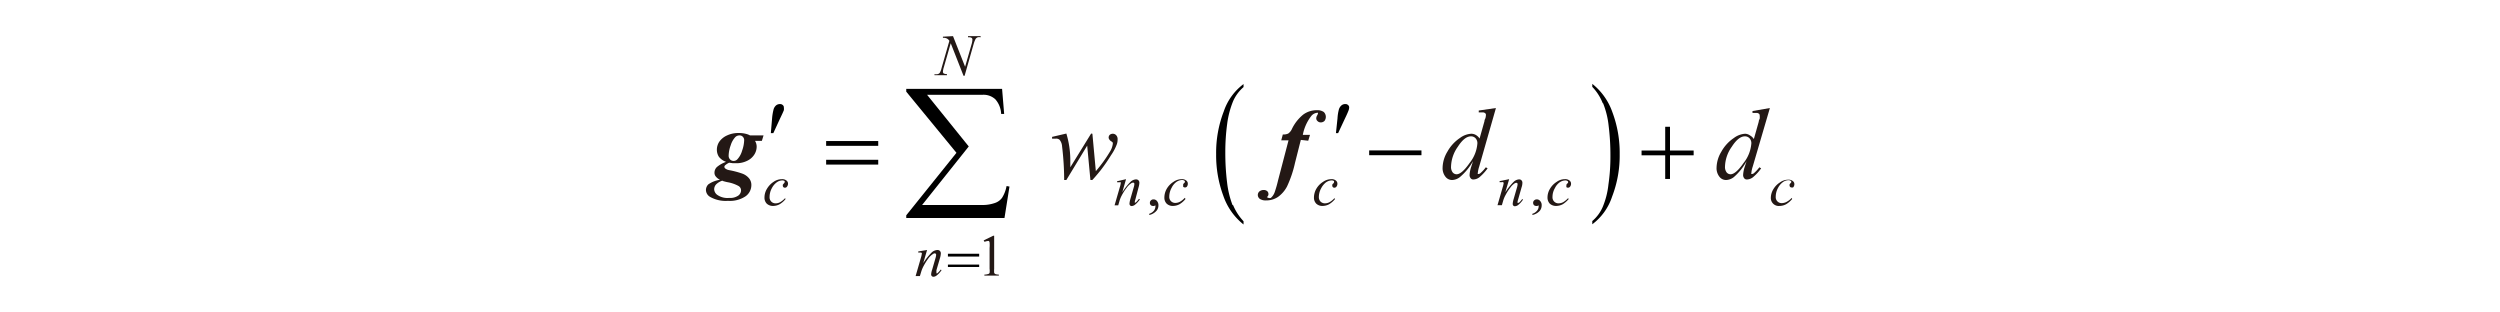 <svg id="レイヤー_1" data-name="レイヤー 1" xmlns="http://www.w3.org/2000/svg" viewBox="0 0 240 30"><defs><style>.cls-1{fill:#231815;}</style></defs><path d="M74.24,12.78l.65-1.41c.2-.41.32-.68.36-.79a.85.85,0,0,0,0-.25.28.28,0,0,0-.1-.24.37.37,0,0,0-.28-.1.58.58,0,0,0-.37.13.8.8,0,0,0-.25.44,4.94,4.94,0,0,0-.13.81L74,12.78Z"/><path d="M79.31,14h5v-.46h-5Zm0,1.8h5v-.46h-5Z"/><path d="M128.46,12.78l.66-1.41c.2-.41.31-.68.35-.79a.85.85,0,0,0,.05-.25.28.28,0,0,0-.1-.24.35.35,0,0,0-.27-.1.54.54,0,0,0-.37.13.81.81,0,0,0-.26.44,4.26,4.26,0,0,0-.12.81l-.15,1.41Z"/><rect x="131.44" y="14.44" width="5.02" height="0.46"/><path d="M118.32,19.68a8.89,8.89,0,0,1-.52-2.16,23.16,23.16,0,0,1-.17-2.91,20.08,20.08,0,0,1,.18-2.73,8.7,8.7,0,0,1,.57-2.17,3.82,3.82,0,0,1,1-1.35V8.07a5.45,5.45,0,0,0-1.9,2.63,11,11,0,0,0-.73,4.1,11.17,11.17,0,0,0,.69,4,6,6,0,0,0,1.94,2.75v-.31a5.17,5.17,0,0,1-1-1.54ZM153.9,9.92a8.11,8.11,0,0,1,.53,2.16,22.88,22.88,0,0,1,.17,2.9,18.38,18.38,0,0,1-.19,2.73,7.69,7.69,0,0,1-.55,2.16,3.7,3.7,0,0,1-1,1.35v.31a5.42,5.42,0,0,0,1.9-2.65,10.93,10.93,0,0,0,.73-4.08,11.09,11.09,0,0,0-.69-4,6,6,0,0,0-1.94-2.75v.29a4.81,4.81,0,0,1,1,1.56Z"/><polygon points="159.86 14.45 157.59 14.45 157.59 14.91 159.86 14.91 159.86 17.18 160.32 17.18 160.32 14.91 162.59 14.91 162.59 14.45 160.32 14.45 160.32 12.17 159.86 12.17 159.86 14.45"/><path d="M91,24.63H94v-.27H91Zm0,1H94V25.4H91Z"/><path d="M96.91,17.91l-.28-.05A3.17,3.17,0,0,1,96.19,19a1.4,1.4,0,0,1-.69.49,3.59,3.59,0,0,1-1.11.19H88.52L93,14.06,89,9.1h5.33a1.66,1.66,0,0,1,1.22.43,2.25,2.25,0,0,1,.56,1.41h.29L96.2,8.53H87V8.8l4.82,5.87-4.82,6v.26h9.43Z"/><path class="cls-1" d="M72,13H73.3l-.16.52h-.66a1.07,1.07,0,0,1,.16.54,1.42,1.42,0,0,1-.24.8,1.64,1.64,0,0,1-.7.59,2.31,2.31,0,0,1-1,.22l-.33,0L70,15.62a1.5,1.5,0,0,0-.4.26.2.2,0,0,0-.06.14.22.22,0,0,0,.08.15.86.86,0,0,0,.36.16,8.39,8.39,0,0,1,1.29.34,1.52,1.52,0,0,1,.64.45,1,1,0,0,1,.22.67,1.32,1.32,0,0,1-.55,1.05,2.7,2.7,0,0,1-1.7.44,3,3,0,0,1-1.71-.38.78.78,0,0,1-.4-.66A.77.77,0,0,1,68,17.7a2.59,2.59,0,0,1,1.12-.44,1.13,1.13,0,0,1-.39-.3.55.55,0,0,1-.14-.37.75.75,0,0,1,.25-.57,2.84,2.84,0,0,1,.86-.48,1.58,1.58,0,0,1-.68-.48,1.24,1.24,0,0,1-.2-.69,1.37,1.37,0,0,1,.25-.79A1.82,1.82,0,0,1,69.8,13a2.54,2.54,0,0,1,1.13-.23,2.63,2.63,0,0,1,.72.09A1.41,1.41,0,0,1,72,13Zm-2.65,4.34a1.54,1.54,0,0,0-.62.38.72.72,0,0,0-.17.45.71.71,0,0,0,.33.56A1.71,1.71,0,0,0,70,19a1.36,1.36,0,0,0,.87-.22.63.63,0,0,0,.27-.51.48.48,0,0,0-.25-.42,3.45,3.45,0,0,0-.94-.34A4.07,4.07,0,0,1,69.38,17.37ZM71,13a.57.57,0,0,0-.4.15,2,2,0,0,0-.45.79,3.08,3.08,0,0,0-.2,1,.5.5,0,0,0,.14.37.46.46,0,0,0,.34.14.49.49,0,0,0,.34-.14,2,2,0,0,0,.47-.84,3.27,3.27,0,0,0,.2-1,.45.45,0,0,0-.13-.34A.4.4,0,0,0,71,13Z"/><path class="cls-1" d="M124.88,13.43l-.56,2.21a10.75,10.75,0,0,1-.77,2.27,2.86,2.86,0,0,1-.87,1,2,2,0,0,1-1.14.33,1,1,0,0,1-.6-.15.47.47,0,0,1-.19-.37.46.46,0,0,1,.15-.34.64.64,0,0,1,.42-.14.49.49,0,0,1,.33.11.36.36,0,0,1,.12.28.29.29,0,0,1-.08.22l-.07.1,0,0,.06,0A.37.37,0,0,0,122,19a1.31,1.31,0,0,0,.37-.55,11.57,11.57,0,0,0,.33-1.16l1-3.82H123l.15-.56a1.1,1.1,0,0,0,.52-.09,1.08,1.08,0,0,0,.35-.43A4,4,0,0,1,125.11,11a2.17,2.17,0,0,1,1.3-.42,1.08,1.08,0,0,1,.67.17.65.65,0,0,1,.07.86.5.5,0,0,1-.35.14.41.41,0,0,1-.31-.12.35.35,0,0,1-.13-.28.56.56,0,0,1,.08-.26.56.56,0,0,0,.08-.18.09.09,0,0,0,0-.08.1.1,0,0,0-.09,0,.82.82,0,0,0-.58.35,4.19,4.19,0,0,0-.78,1.77h.69l-.17.56Z"/><path class="cls-1" d="M75.42,19.1a2.06,2.06,0,0,1-.58.51,1.33,1.33,0,0,1-.62.16.86.86,0,0,1-.61-.22.81.81,0,0,1-.22-.6,1.62,1.62,0,0,1,.24-.83,2,2,0,0,1,.63-.66,1.4,1.4,0,0,1,.79-.26.65.65,0,0,1,.45.13.37.37,0,0,1,.15.3.46.46,0,0,1-.11.3.23.23,0,0,1-.19.09.22.22,0,0,1-.14-.05.2.2,0,0,1-.06-.14.3.3,0,0,1,0-.1l.09-.11.08-.09a.09.09,0,0,0,0-.05.12.12,0,0,0,0-.1.37.37,0,0,0-.23-.06.93.93,0,0,0-.53.19,1.59,1.59,0,0,0-.46.55,1.77,1.77,0,0,0-.22.85.58.58,0,0,0,.16.44.56.56,0,0,0,.43.17.88.88,0,0,0,.42-.11,1.81,1.81,0,0,0,.47-.38Z"/><path class="cls-1" d="M89,24l-.37,1.26a6.14,6.14,0,0,1,.79-1A.84.84,0,0,1,90,24a.3.3,0,0,1,.23.09.32.32,0,0,1,.09.24,1.79,1.79,0,0,1-.08.44l-.34,1.16a2.45,2.45,0,0,0,0,.25s0,.05,0,.06a.05.05,0,0,0,0,0,.13.13,0,0,0,.08,0,2,2,0,0,0,.33-.36l.08.05a2,2,0,0,1-.49.53.53.53,0,0,1-.28.11.21.21,0,0,1-.17-.07.21.21,0,0,1-.06-.16,1.73,1.73,0,0,1,.1-.46l.32-1.11a1.3,1.3,0,0,0,.06-.32.14.14,0,0,0-.13-.13.32.32,0,0,0-.18.07,1.61,1.61,0,0,0-.43.41,5.91,5.91,0,0,0-.46.73,2.91,2.91,0,0,0-.22.51l-.14.46h-.41l.5-1.73a2.12,2.12,0,0,0,.09-.38.14.14,0,0,0,0-.1.17.17,0,0,0-.12-.05h-.12l-.1,0,0-.1Z"/><path class="cls-1" d="M91.49,3.47l1.16,2.94.63-2.19a1.64,1.64,0,0,0,.07-.42.19.19,0,0,0-.07-.16A.45.45,0,0,0,93,3.58h-.07l0-.11h1.21l0,.11a.69.69,0,0,0-.28,0,.53.53,0,0,0-.2.15,2.73,2.73,0,0,0-.18.46l-.88,3.09h-.1L91.27,4.15,90.6,6.48a1.69,1.69,0,0,0-.08.41.22.22,0,0,0,.07.16.79.79,0,0,0,.32.07l0,.1H89.71l0-.1a.81.81,0,0,0,.29,0A.34.34,0,0,0,90.21,7a1.52,1.52,0,0,0,.18-.47l.75-2.61a.67.67,0,0,0-.23-.22.8.8,0,0,0-.39-.07l0-.11Z"/><path class="cls-1" d="M108.1,17.2l-.36,1.26a5.55,5.55,0,0,1,.79-1,.82.82,0,0,1,.53-.24.32.32,0,0,1,.23.09.32.32,0,0,1,.09.24,1.79,1.79,0,0,1-.08.44L109,19.13a1.48,1.48,0,0,0-.06.25.14.14,0,0,0,0,.07l0,0,.08,0a2,2,0,0,0,.32-.36l.09.05a2.35,2.35,0,0,1-.49.53.55.55,0,0,1-.29.11.21.21,0,0,1-.16-.06.25.25,0,0,1-.06-.17,2.06,2.06,0,0,1,.09-.46l.32-1.11a1.3,1.3,0,0,0,.06-.32.12.12,0,0,0-.12-.13.37.37,0,0,0-.19.07,1.76,1.76,0,0,0-.42.41,4.89,4.89,0,0,0-.47.73,2.71,2.71,0,0,0-.22.52l-.13.45H107l.5-1.73a2.12,2.12,0,0,0,.09-.38.13.13,0,0,0,0-.1.21.21,0,0,0-.13,0h-.11l-.11,0v-.1Z"/><path class="cls-1" d="M113.81,19.1a2.21,2.21,0,0,1-.58.51,1.36,1.36,0,0,1-.62.16.84.84,0,0,1-.61-.22.81.81,0,0,1-.22-.6,1.71,1.71,0,0,1,.23-.83,1.92,1.92,0,0,1,.64-.66,1.39,1.39,0,0,1,.78-.26.65.65,0,0,1,.45.13.37.37,0,0,1,.15.3.45.45,0,0,1-.1.3.25.25,0,0,1-.34,0,.24.24,0,0,1,0-.14.16.16,0,0,1,0-.1.33.33,0,0,1,.08-.11.28.28,0,0,0,.08-.09s0,0,0-.05a.11.11,0,0,0-.06-.1.34.34,0,0,0-.22-.06,1,1,0,0,0-.54.19,1.47,1.47,0,0,0-.45.55,1.78,1.78,0,0,0-.23.85.57.57,0,0,0,.6.61.94.94,0,0,0,.42-.11,1.81,1.81,0,0,0,.47-.38Z"/><path class="cls-1" d="M128.17,19.1a2.21,2.21,0,0,1-.58.51,1.36,1.36,0,0,1-.62.16.84.84,0,0,1-.61-.22.81.81,0,0,1-.22-.6,1.71,1.71,0,0,1,.23-.83,1.92,1.92,0,0,1,.64-.66,1.39,1.39,0,0,1,.78-.26.62.62,0,0,1,.45.13.37.37,0,0,1,.15.3.45.45,0,0,1-.1.3.25.25,0,0,1-.19.09.19.19,0,0,1-.2-.19.3.3,0,0,1,0-.1.27.27,0,0,1,.09-.11s.07-.07.07-.09,0,0,0-.05a.12.12,0,0,0,0-.1.39.39,0,0,0-.23-.06,1,1,0,0,0-.54.19,1.69,1.69,0,0,0-.45.55,1.78,1.78,0,0,0-.23.85.62.62,0,0,0,.16.44.6.6,0,0,0,.44.17.94.94,0,0,0,.42-.11,1.81,1.81,0,0,0,.47-.38Z"/><path class="cls-1" d="M144.88,17.2l-.37,1.26a5.94,5.94,0,0,1,.8-1,.82.82,0,0,1,.53-.24.29.29,0,0,1,.22.09.32.32,0,0,1,.09.24,1.42,1.42,0,0,1-.08.44l-.33,1.16a1.48,1.48,0,0,0-.06.25.14.14,0,0,0,0,.07l.05,0,.08,0a2,2,0,0,0,.32-.36l.08.05a2.14,2.14,0,0,1-.48.53.59.59,0,0,1-.29.11.21.21,0,0,1-.16-.06.25.25,0,0,1-.06-.17,2.06,2.06,0,0,1,.09-.46l.32-1.11a1.3,1.3,0,0,0,.06-.32.12.12,0,0,0-.12-.13.34.34,0,0,0-.19.07A1.6,1.6,0,0,0,145,18a4.89,4.89,0,0,0-.47.73,2.71,2.71,0,0,0-.22.52l-.13.45h-.42l.5-1.73a2.12,2.12,0,0,0,.09-.38.11.11,0,0,0-.05-.1.17.17,0,0,0-.12,0h-.11l-.11,0v-.1Z"/><path class="cls-1" d="M150.6,19.1a2.38,2.38,0,0,1-.58.51,1.39,1.39,0,0,1-.62.16.88.88,0,0,1-.62-.22.85.85,0,0,1-.22-.6,1.62,1.62,0,0,1,.24-.83,1.92,1.92,0,0,1,.64-.66,1.35,1.35,0,0,1,.78-.26.65.65,0,0,1,.45.13.37.37,0,0,1,.15.3.45.45,0,0,1-.1.3.26.26,0,0,1-.19.09.25.25,0,0,1-.15-.05.24.24,0,0,1,0-.14.16.16,0,0,1,0-.1.33.33,0,0,1,.08-.11.28.28,0,0,0,.08-.09s0,0,0-.05a.11.11,0,0,0-.06-.1.36.36,0,0,0-.22-.06,1,1,0,0,0-.54.19,1.47,1.47,0,0,0-.45.55,1.67,1.67,0,0,0-.23.85.57.57,0,0,0,.6.61.94.94,0,0,0,.42-.11,2,2,0,0,0,.47-.38Z"/><path class="cls-1" d="M172.05,19.1a2.24,2.24,0,0,1-.59.51,1.33,1.33,0,0,1-.62.16A.76.76,0,0,1,170,19a1.62,1.62,0,0,1,.24-.83,1.92,1.92,0,0,1,.64-.66,1.35,1.35,0,0,1,.78-.26.65.65,0,0,1,.45.13.37.37,0,0,1,.15.3.46.46,0,0,1-.11.3A.23.23,0,0,1,172,18a.24.24,0,0,1-.14-.05.2.2,0,0,1-.06-.14.17.17,0,0,1,0-.1.33.33,0,0,1,.08-.11l.08-.09a.09.09,0,0,0,0-.05.1.1,0,0,0-.05-.1.37.37,0,0,0-.23-.06.93.93,0,0,0-.53.19,1.59,1.59,0,0,0-.46.55,1.77,1.77,0,0,0-.22.85.58.58,0,0,0,.16.44.56.56,0,0,0,.43.17,1,1,0,0,0,.43-.11A1.79,1.79,0,0,0,172,19Z"/><path class="cls-1" d="M104.87,12.84l.33,3.59a13,13,0,0,0,1.33-1.83,1.85,1.85,0,0,0,.29-.73.41.41,0,0,0,0-.19s-.06-.07-.15-.12a.51.51,0,0,1-.18-.18.3.3,0,0,1-.06-.18.36.36,0,0,1,.11-.26.46.46,0,0,1,.29-.1.43.43,0,0,1,.33.15.53.53,0,0,1,.13.39,1.39,1.39,0,0,1-.07.46,4.82,4.82,0,0,1-.56,1.06,16.29,16.29,0,0,1-1,1.45c-.36.44-.63.76-.8.93h-.18l-.31-3.3-2,3.3h-.21a27.27,27.27,0,0,0-.2-3.22,1.11,1.11,0,0,0-.24-.64.49.49,0,0,0-.36-.11l-.36,0v-.17l1.37-.32a8.9,8.9,0,0,1,.38,2.46c0,.41,0,.68,0,.78l2-3.24Z"/><path class="cls-1" d="M143.61,10.37,142,16a2.73,2.73,0,0,0-.13.61.12.12,0,0,0,0,.09.12.12,0,0,0,.08,0,.29.29,0,0,0,.15-.06,3.63,3.63,0,0,0,.54-.58l.17.1a4.56,4.56,0,0,1-.7.78,1,1,0,0,1-.66.29.31.31,0,0,1-.26-.11.49.49,0,0,1-.11-.33,2.83,2.83,0,0,1,.14-.73l.19-.59A5.53,5.53,0,0,1,140.15,17a1.27,1.27,0,0,1-.75.28.79.79,0,0,1-.64-.32,1.32,1.32,0,0,1-.27-.88,3.08,3.08,0,0,1,.46-1.52,3.78,3.78,0,0,1,1.2-1.31,2,2,0,0,1,1.08-.41.87.87,0,0,1,.44.11,1.09,1.09,0,0,1,.37.35l.47-1.67c0-.12.06-.21.09-.28a1.48,1.48,0,0,0,.05-.32.2.2,0,0,0-.07-.16.37.37,0,0,0-.26-.08l-.36,0v-.18Zm-1.78,3.39a.69.69,0,0,0-.18-.49.58.58,0,0,0-.45-.18c-.4,0-.82.33-1.25,1a3.44,3.44,0,0,0-.65,1.9.86.86,0,0,0,.15.55.49.49,0,0,0,.38.19c.33,0,.75-.36,1.25-1.08A3.42,3.42,0,0,0,141.83,13.76Z"/><path class="cls-1" d="M169.91,10.37,168.26,16a2.73,2.73,0,0,0-.13.61.12.12,0,0,0,0,.09.12.12,0,0,0,.08,0,.29.29,0,0,0,.15-.06,3.63,3.63,0,0,0,.54-.58l.17.1a4.18,4.18,0,0,1-.7.78,1,1,0,0,1-.66.29.31.31,0,0,1-.26-.11.49.49,0,0,1-.11-.33,2.83,2.83,0,0,1,.14-.73l.19-.59A5.53,5.53,0,0,1,166.45,17a1.27,1.27,0,0,1-.75.28.79.79,0,0,1-.64-.32,1.32,1.32,0,0,1-.27-.88,3.08,3.08,0,0,1,.46-1.52,3.78,3.78,0,0,1,1.2-1.31,2,2,0,0,1,1.08-.41A.87.87,0,0,1,168,13a1.09,1.09,0,0,1,.37.35l.47-1.67c0-.12.06-.21.09-.28a1.48,1.48,0,0,0,0-.32.2.2,0,0,0-.07-.16.37.37,0,0,0-.26-.08l-.36,0v-.18Zm-1.78,3.39a.69.69,0,0,0-.18-.49.58.58,0,0,0-.45-.18c-.4,0-.82.33-1.25,1a3.44,3.44,0,0,0-.65,1.9.86.86,0,0,0,.15.55.49.49,0,0,0,.38.19c.33,0,.75-.36,1.25-1.08A3.42,3.42,0,0,0,168.13,13.76Z"/><path class="cls-1" d="M94.43,23.08l.92-.45h.09V25.8a2.54,2.54,0,0,0,0,.39.25.25,0,0,0,.11.12,1,1,0,0,0,.34.05v.1H94.5v-.1a1,1,0,0,0,.34-.05A.2.2,0,0,0,95,26.2a1.44,1.44,0,0,0,0-.4v-2a2.77,2.77,0,0,0,0-.53.19.19,0,0,0-.07-.13.16.16,0,0,0-.12,0,.91.91,0,0,0-.29.08Z"/><path class="cls-1" d="M110.33,20.64v-.12a.92.92,0,0,0,.44-.29.68.68,0,0,0,.15-.42.15.15,0,0,0,0-.09l0,0-.13.05a.2.2,0,0,1-.11,0,.28.28,0,0,1-.29-.3.29.29,0,0,1,.1-.23.33.33,0,0,1,.25-.1.42.42,0,0,1,.33.16.61.61,0,0,1,.14.42.78.78,0,0,1-.2.53A1.29,1.29,0,0,1,110.33,20.64Z"/><path class="cls-1" d="M147.11,20.64v-.12a.88.88,0,0,0,.44-.29.63.63,0,0,0,.16-.42.16.16,0,0,0,0-.09.05.05,0,0,0,0,0l-.13.05a.19.19,0,0,1-.1,0,.31.31,0,0,1-.22-.08.33.33,0,0,1-.08-.22.29.29,0,0,1,.1-.23.35.35,0,0,1,.26-.1.4.4,0,0,1,.32.16.56.56,0,0,1,.14.42.82.82,0,0,1-.19.53A1.33,1.33,0,0,1,147.11,20.64Z"/></svg>